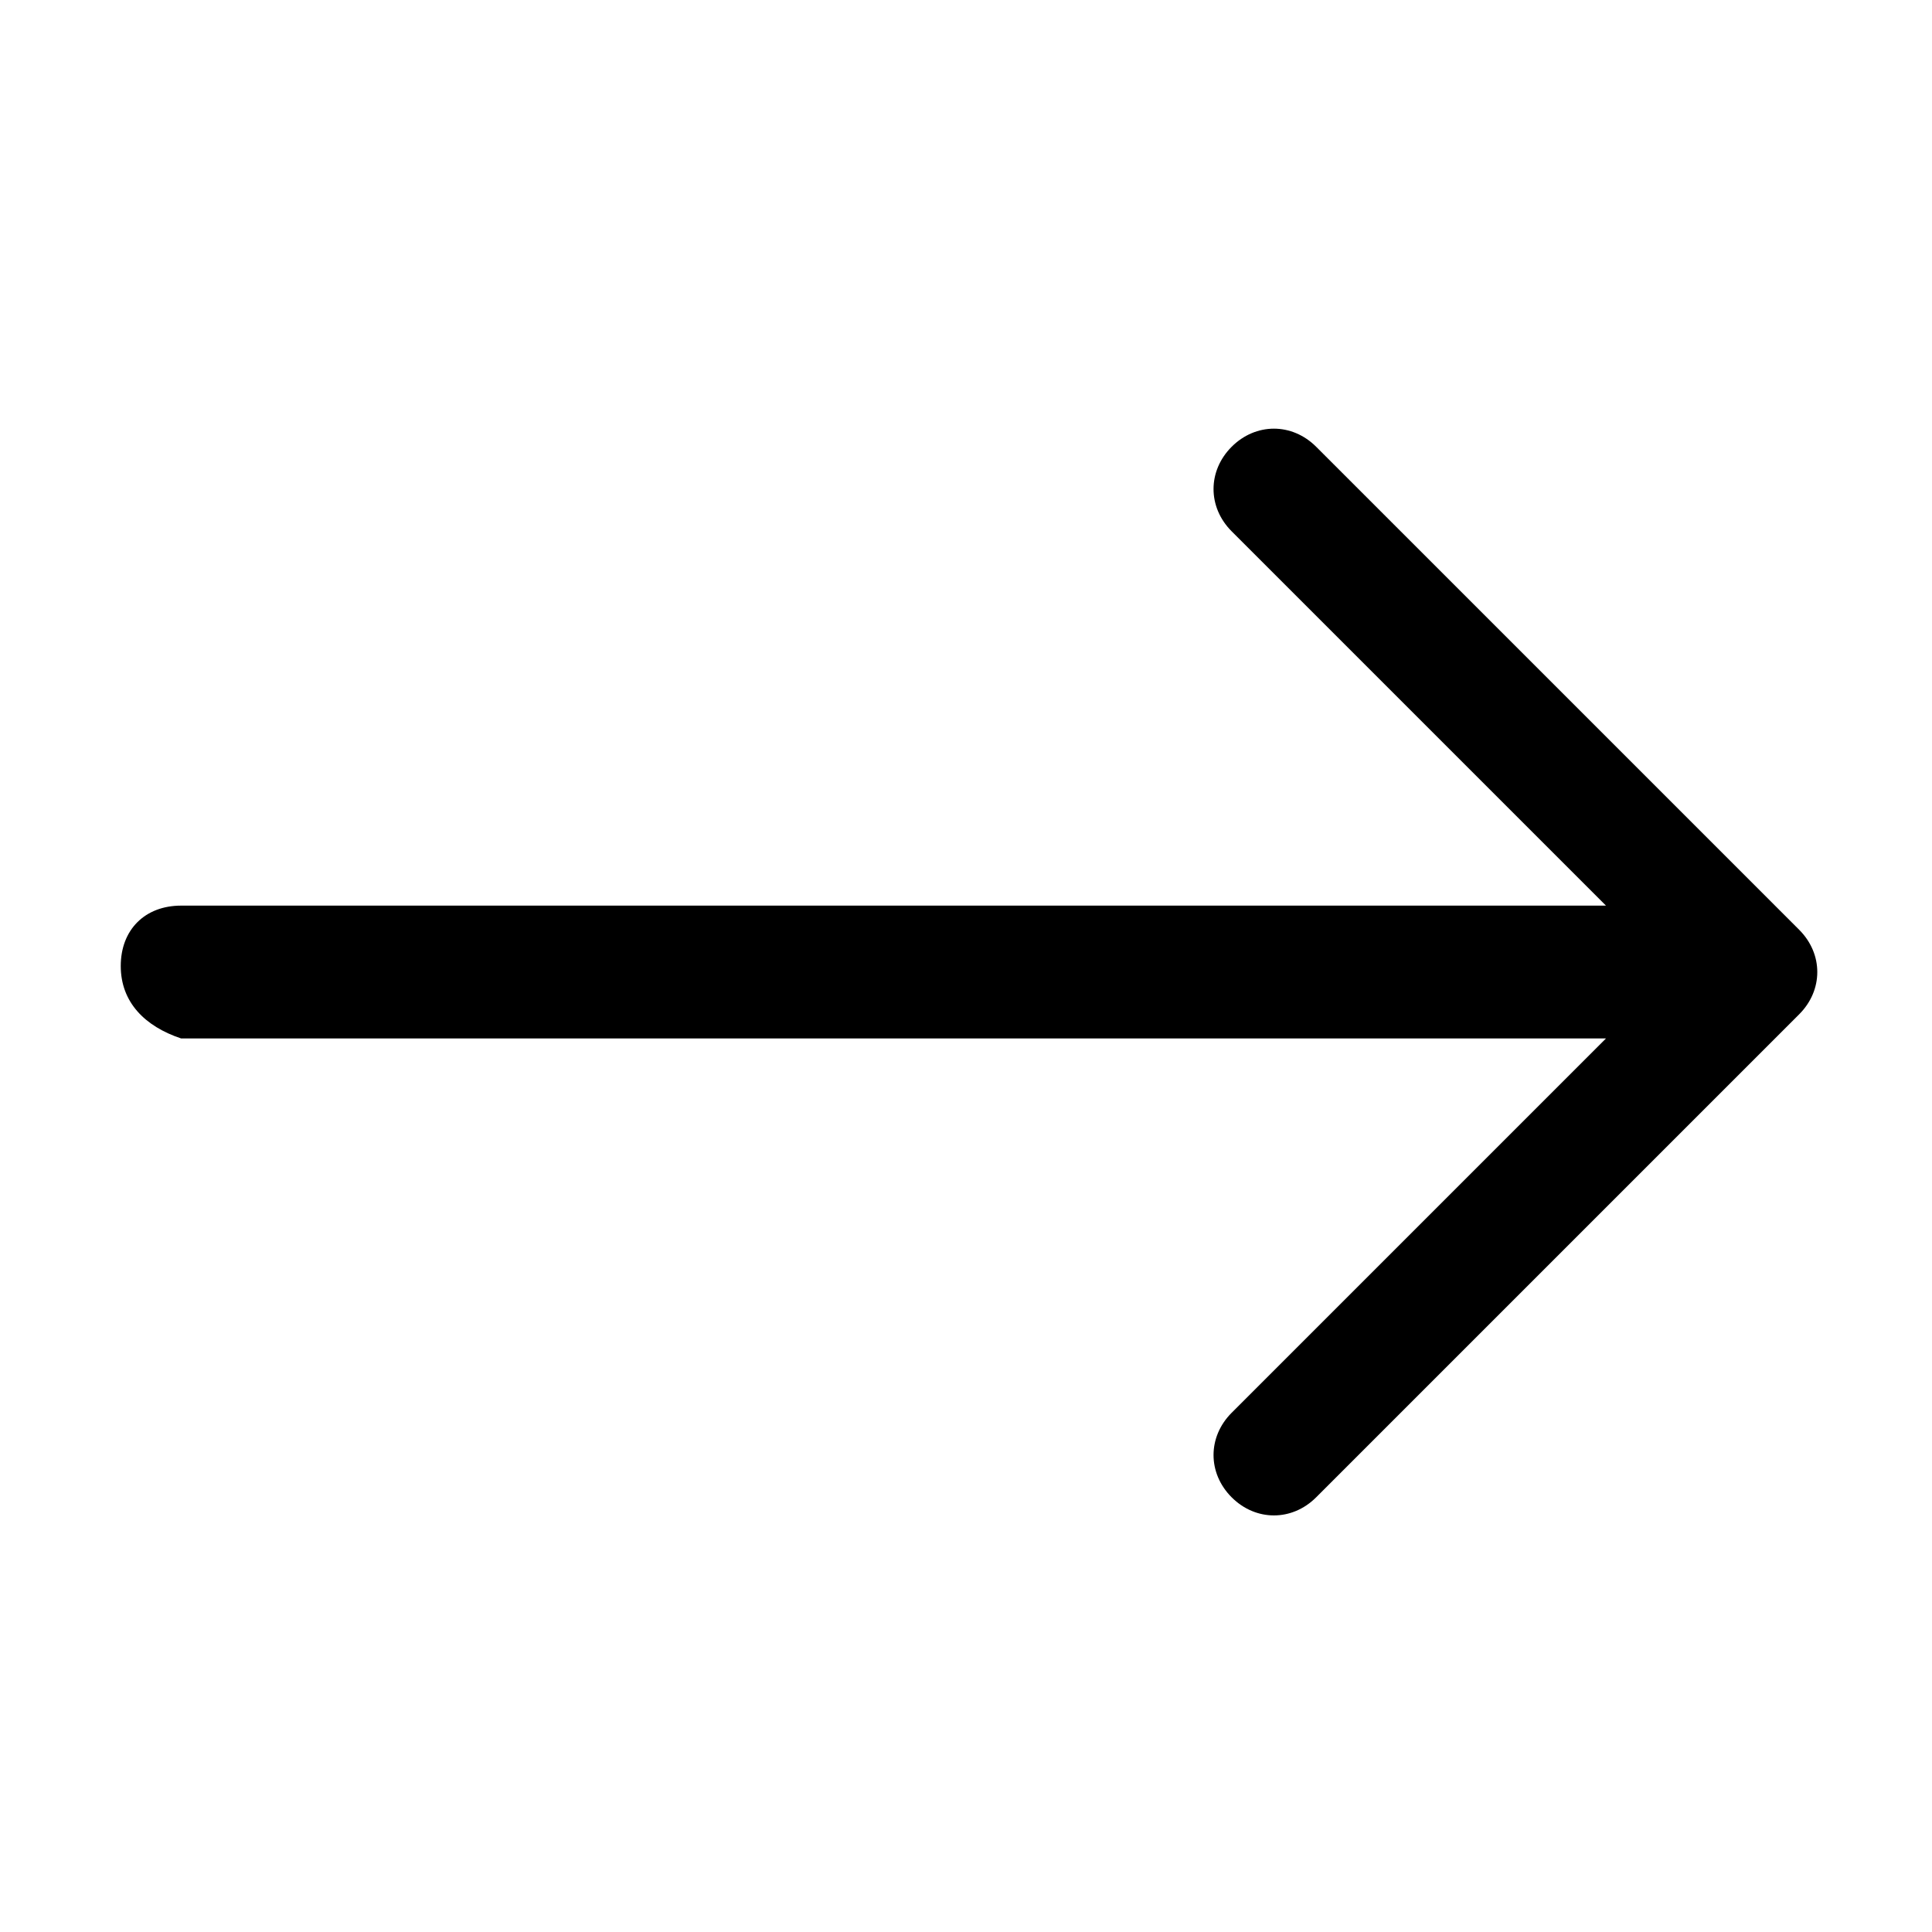 <?xml version="1.0" encoding="utf-8"?>
<!-- Generator: Adobe Illustrator 27.4.0, SVG Export Plug-In . SVG Version: 6.00 Build 0)  -->
<svg version="1.1" id="Layer_1" xmlns="http://www.w3.org/2000/svg" xmlns:xlink="http://www.w3.org/1999/xlink" x="0px" y="0px"
	 viewBox="0 0 16 16" style="enable-background:new 0 0 16 16;" xml:space="preserve">
<style type="text/css">
	.st0{fill-rule:evenodd;clip-rule:evenodd;}
</style>
<path class="st0" d="M1,8c0-0.3,0.2-0.5,0.5-0.5h11.8l-3.1-3.1c-0.2-0.2-0.2-0.5,0-0.7s0.5-0.2,0.7,0l4,4c0.2,0.2,0.2,0.5,0,0.7l0,0
	l-4,4c-0.2,0.2-0.5,0.2-0.7,0s-0.2-0.5,0-0.7l3.1-3.1H1.5C1.2,8.5,1,8.3,1,8z"/>
</svg>
